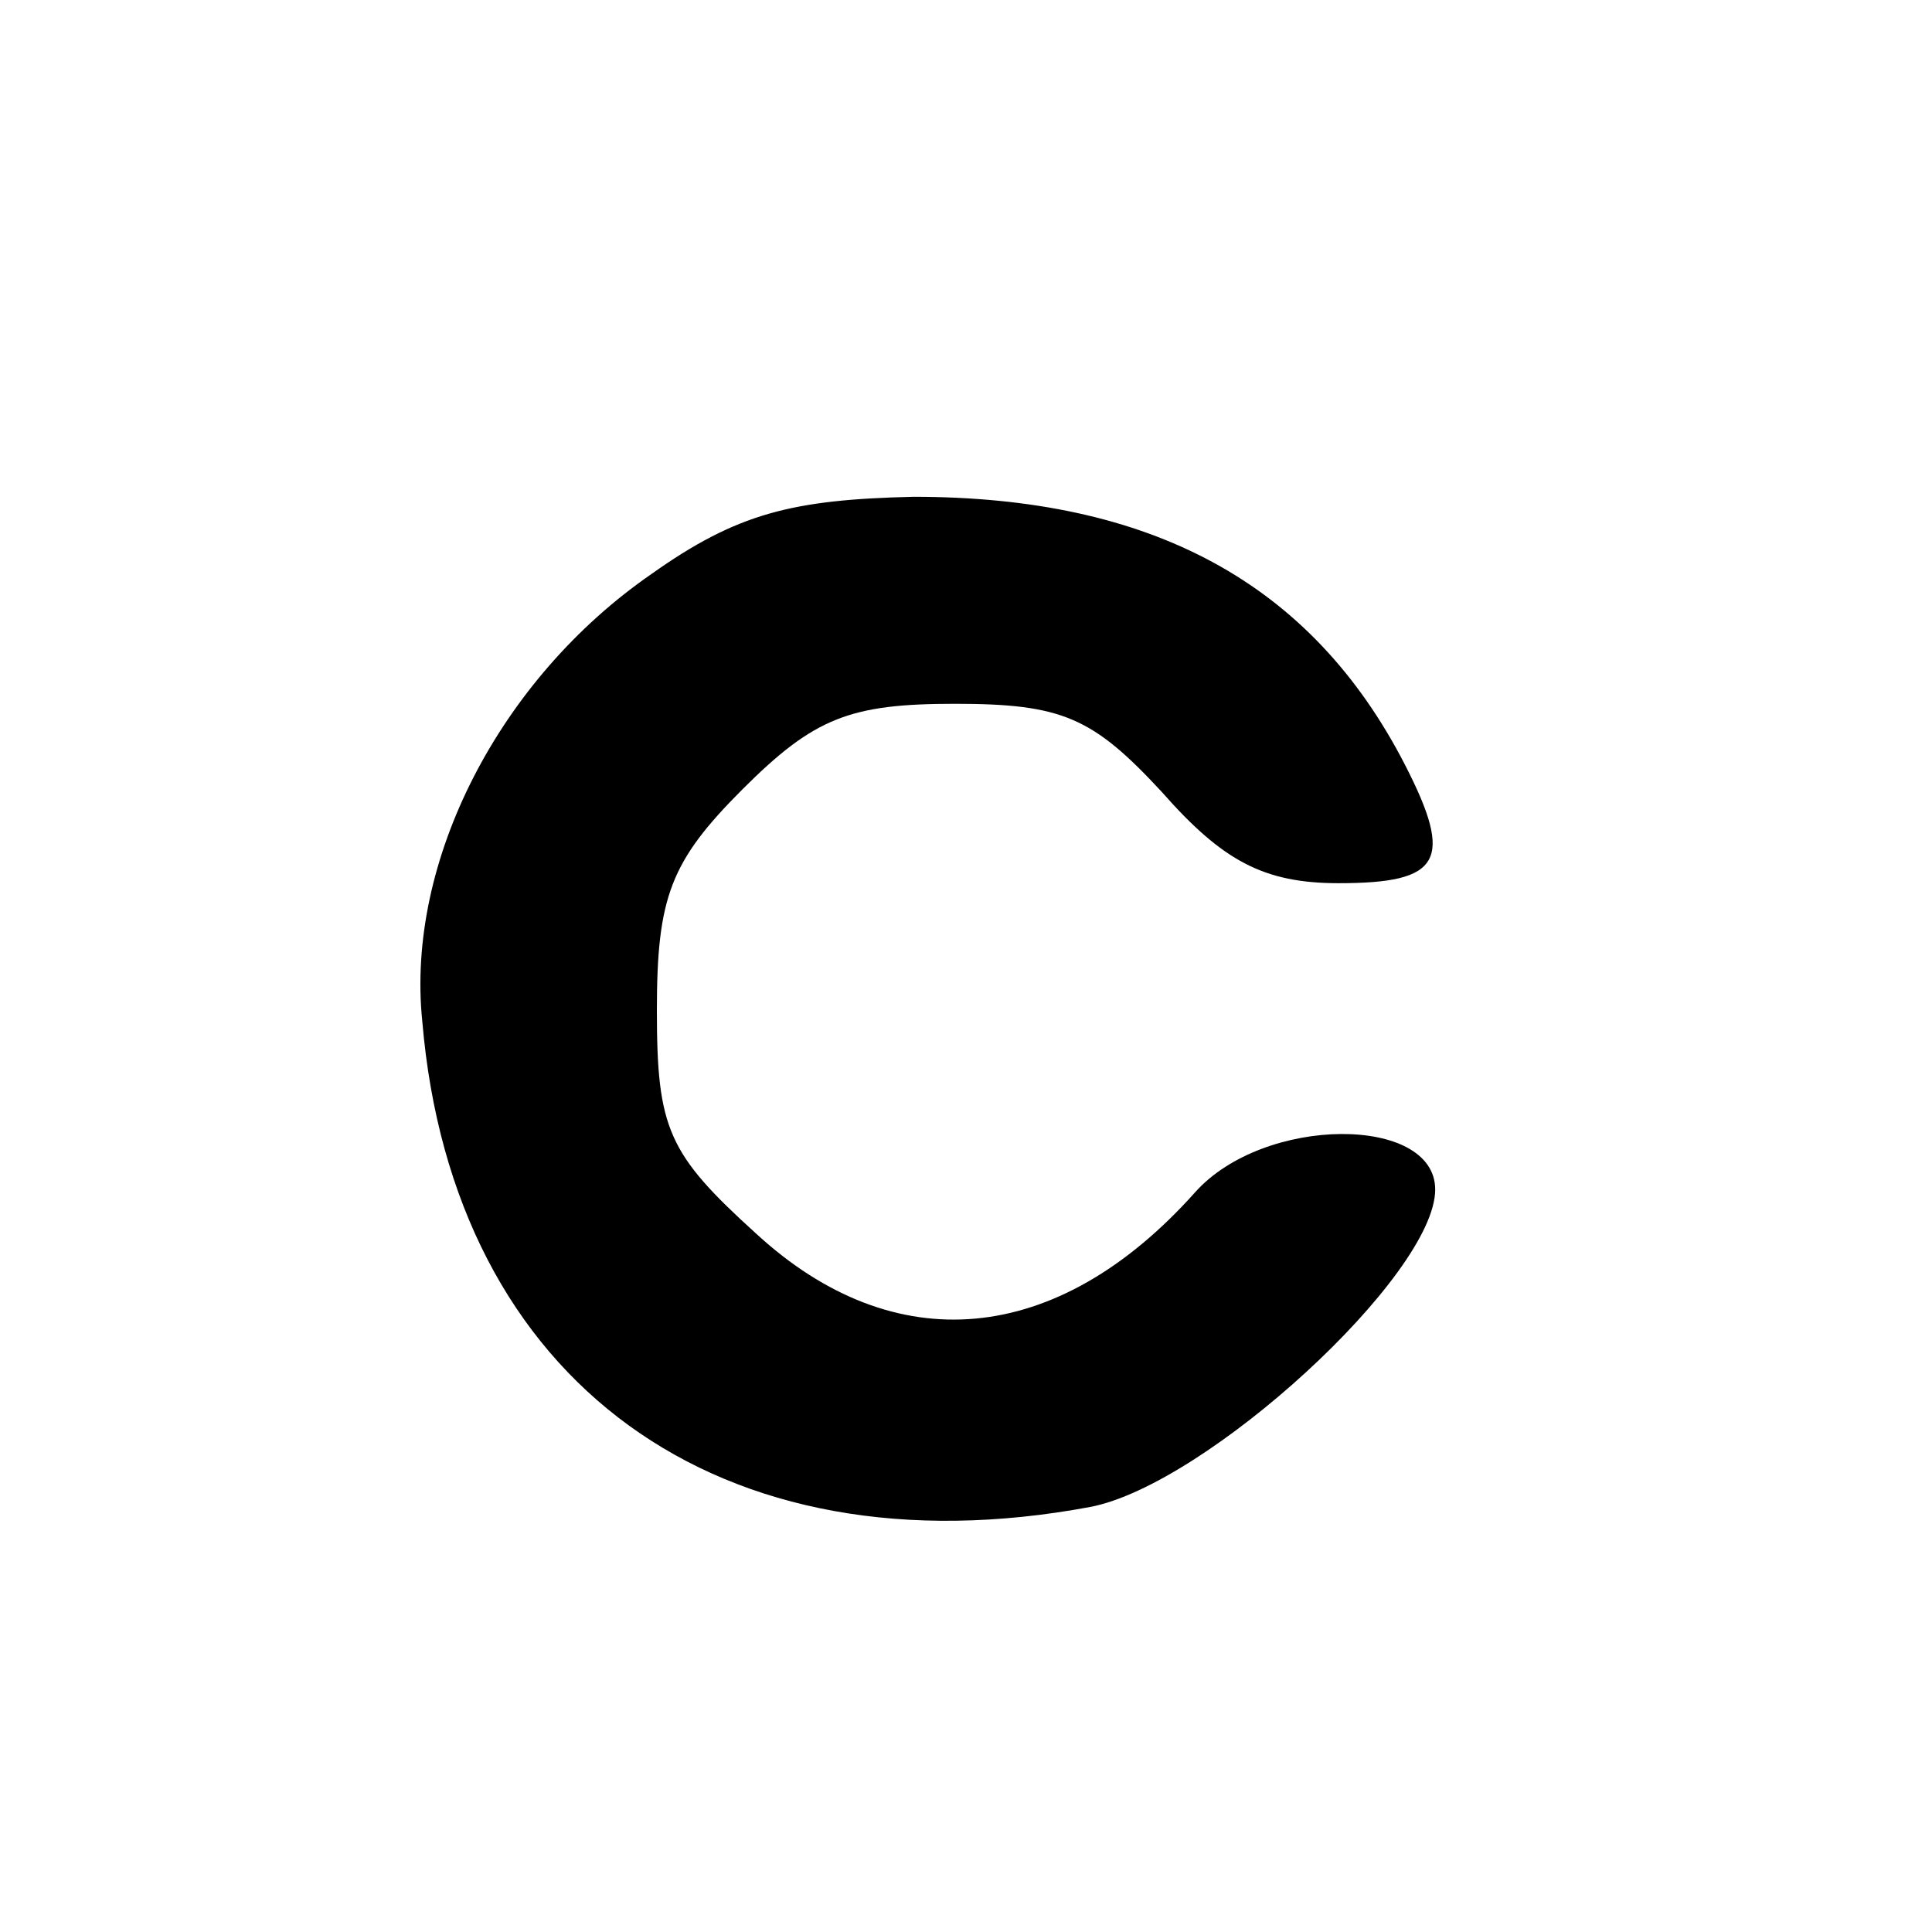 <?xml version="1.0" standalone="no"?>
<!DOCTYPE svg PUBLIC "-//W3C//DTD SVG 20010904//EN"
 "http://www.w3.org/TR/2001/REC-SVG-20010904/DTD/svg10.dtd">
<svg version="1.0" xmlns="http://www.w3.org/2000/svg"
 width="70pt" height="70pt" viewBox="0 0 70 70"
 preserveAspectRatio="xMidYMid meet">
<g transform="translate(0,70) scale(0.1,-0.1)"
fill="#000000" stroke="none">
<path d="M236 492 c-55 -38 -89 -104 -83 -162 11 -131 108 -201 242 -176 42 8
125 84 125 115 0 27 -62 27 -87 -1 -50 -56 -109 -61 -159 -15 -32 29 -36 38
-36 81 0 41 5 54 31 80 26 26 39 31 77 31 39 0 50 -5 75 -32 22 -25 37 -33 64
-33 37 0 42 8 24 43 -34 66 -92 97 -178 97 -44 -1 -64 -6 -95 -28z"/>
</g>
</svg>
